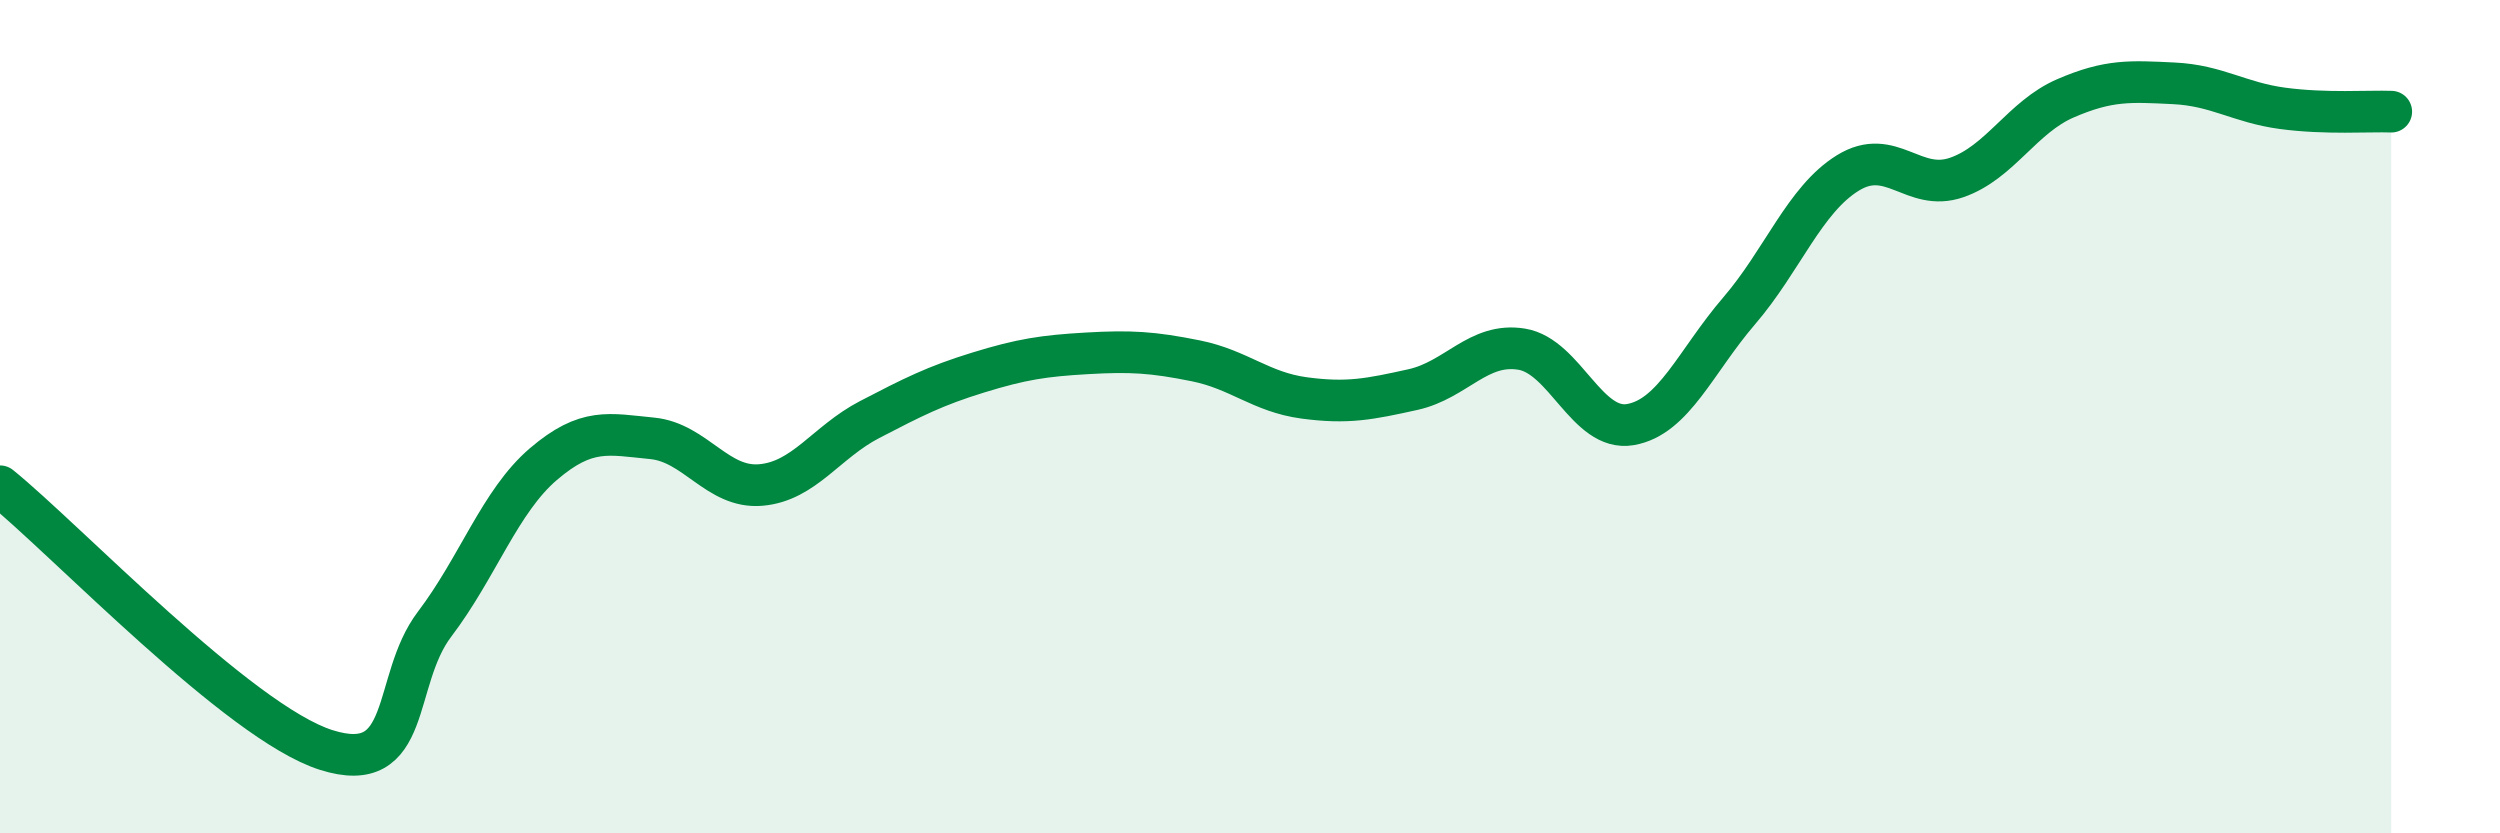 
    <svg width="60" height="20" viewBox="0 0 60 20" xmlns="http://www.w3.org/2000/svg">
      <path
        d="M 0,11.67 C 1.57,12.94 5.74,17.34 7.83,18 C 9.92,18.66 9.39,16.35 10.43,14.98 C 11.47,13.61 12,12.03 13.04,11.14 C 14.08,10.25 14.61,10.42 15.65,10.52 C 16.69,10.62 17.22,11.73 18.26,11.64 C 19.3,11.55 19.83,10.61 20.87,10.07 C 21.91,9.53 22.44,9.26 23.48,8.94 C 24.52,8.62 25.05,8.54 26.09,8.48 C 27.13,8.42 27.66,8.45 28.7,8.66 C 29.74,8.87 30.26,9.41 31.3,9.55 C 32.34,9.69 32.87,9.58 33.91,9.35 C 34.95,9.12 35.48,8.21 36.52,8.38 C 37.56,8.55 38.09,10.37 39.13,10.19 C 40.17,10.01 40.7,8.67 41.74,7.46 C 42.78,6.25 43.31,4.79 44.35,4.15 C 45.39,3.51 45.92,4.62 46.96,4.26 C 48,3.9 48.53,2.81 49.57,2.36 C 50.61,1.91 51.13,1.95 52.17,2 C 53.21,2.05 53.74,2.46 54.78,2.6 C 55.82,2.74 56.87,2.66 57.39,2.68L57.39 20L0 20Z"
        fill="#008740"
        opacity="0.1"
        stroke-linecap="round"
        stroke-linejoin="round"
      />
      <path
        d="M 0,11.67 C 1.57,12.94 5.74,17.34 7.83,18 C 9.92,18.66 9.39,16.35 10.43,14.98 C 11.47,13.61 12,12.03 13.04,11.14 C 14.08,10.25 14.61,10.42 15.65,10.52 C 16.69,10.62 17.22,11.73 18.26,11.64 C 19.3,11.55 19.83,10.61 20.87,10.07 C 21.91,9.53 22.44,9.26 23.48,8.94 C 24.52,8.62 25.05,8.54 26.09,8.48 C 27.13,8.42 27.66,8.45 28.7,8.66 C 29.74,8.87 30.26,9.41 31.3,9.55 C 32.34,9.69 32.87,9.58 33.91,9.35 C 34.95,9.12 35.48,8.21 36.52,8.38 C 37.56,8.55 38.09,10.37 39.13,10.19 C 40.17,10.01 40.7,8.67 41.74,7.46 C 42.78,6.25 43.31,4.79 44.35,4.15 C 45.39,3.51 45.92,4.62 46.96,4.26 C 48,3.9 48.53,2.81 49.57,2.36 C 50.61,1.91 51.13,1.95 52.17,2 C 53.21,2.05 53.74,2.46 54.78,2.6 C 55.82,2.74 56.87,2.66 57.39,2.68"
        stroke="#008740"
        stroke-width="1"
        fill="none"
        stroke-linecap="round"
        stroke-linejoin="round"
      />
    </svg>
  